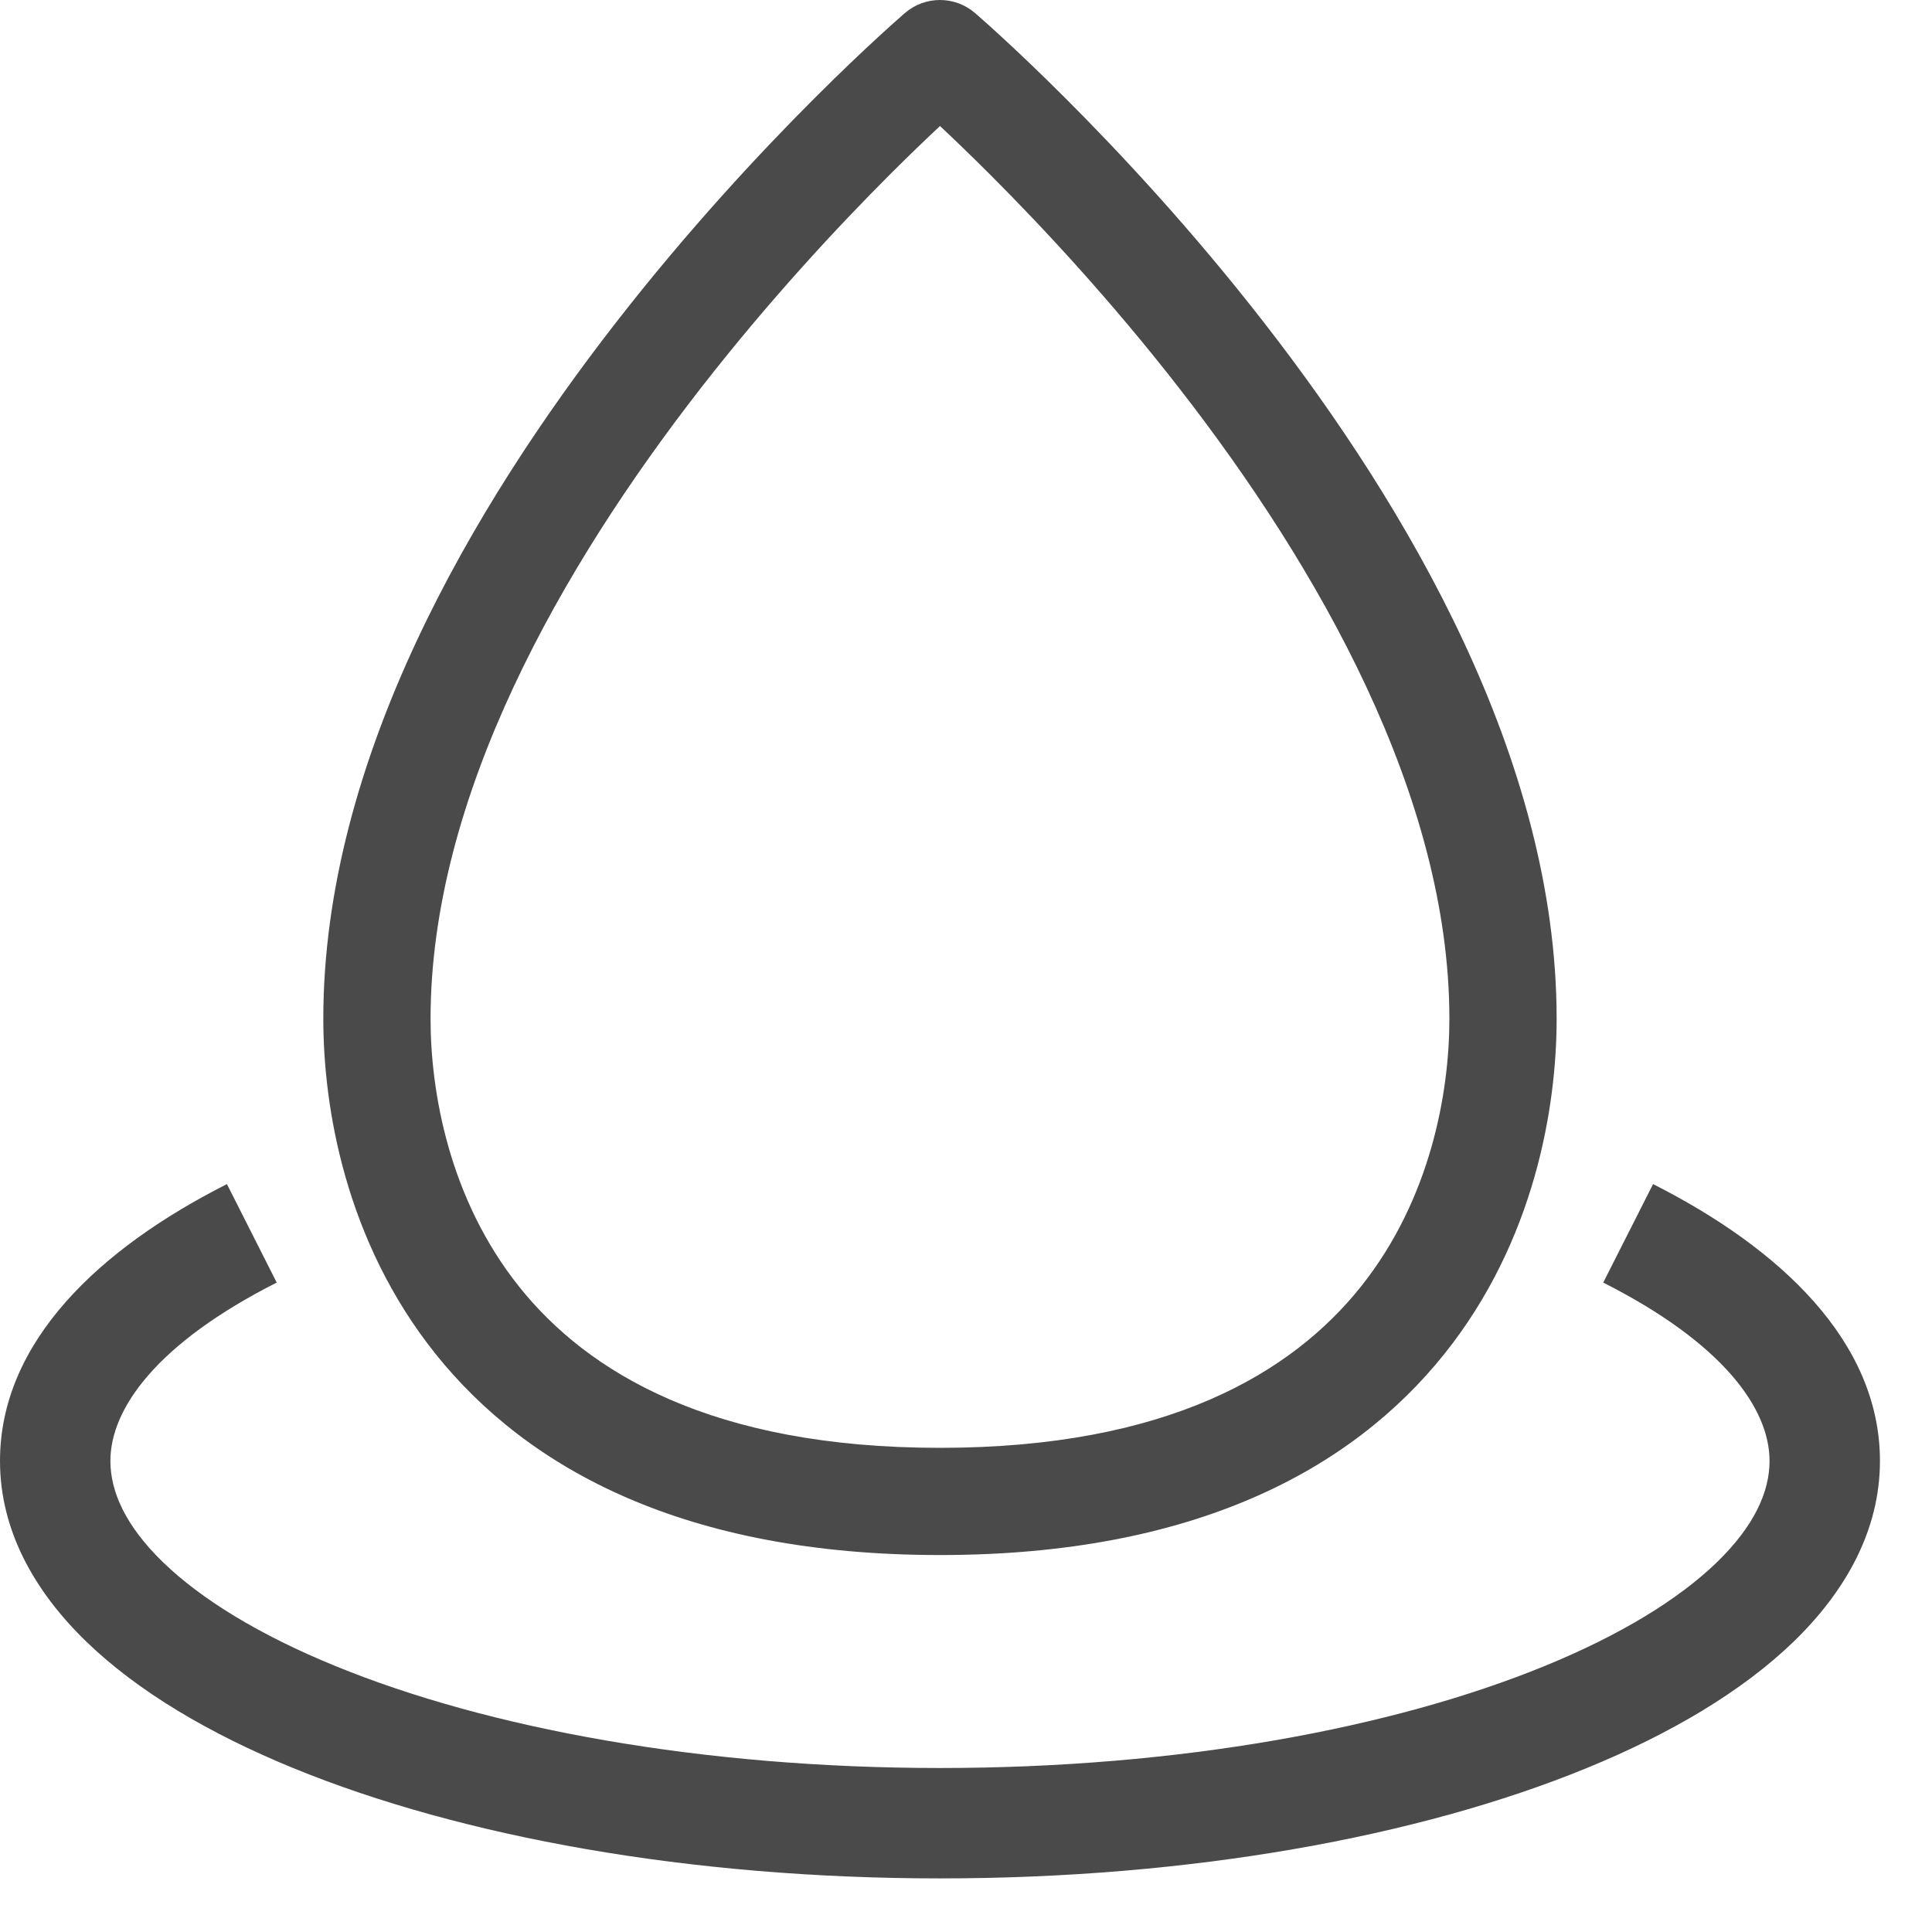 <svg width="35" height="35" viewBox="0 0 35 35" fill="none" xmlns="http://www.w3.org/2000/svg">
<path fill-rule="evenodd" clip-rule="evenodd" d="M17.029 0.971L17.661 0.234L17.664 0.237L17.671 0.243L17.696 0.264C17.717 0.283 17.748 0.31 17.787 0.345C17.866 0.414 17.98 0.516 18.124 0.649C18.412 0.913 18.82 1.298 19.309 1.787C20.286 2.764 21.59 4.16 22.895 5.839C25.475 9.156 28.2 13.747 28.2 18.457C28.2 20.047 27.807 22.477 26.166 24.528C24.491 26.622 21.637 28.171 17.029 28.171C12.421 28.171 9.567 26.622 7.891 24.528C6.25 22.477 5.857 20.047 5.857 18.457C5.857 13.747 8.582 9.156 11.162 5.839C12.468 4.16 13.771 2.764 14.748 1.787C15.237 1.298 15.645 0.913 15.933 0.649C16.077 0.516 16.191 0.414 16.27 0.345C16.309 0.31 16.34 0.283 16.361 0.264L16.386 0.243L16.393 0.237L16.396 0.234L17.029 0.971ZM16.396 0.234L16.396 0.234C16.397 0.234 16.4 0.238 17.029 0.971C17.657 0.238 17.66 0.234 17.661 0.234L17.661 0.234C17.297 -0.078 16.76 -0.078 16.396 0.234ZM16.122 3.161C16.475 2.808 16.783 2.513 17.029 2.283C17.274 2.513 17.582 2.808 17.935 3.161C18.871 4.097 20.118 5.432 21.362 7.032C23.882 10.272 26.257 14.424 26.257 18.457C26.257 19.782 25.922 21.723 24.649 23.315C23.41 24.863 21.163 26.229 17.029 26.229C12.894 26.229 10.648 24.863 9.409 23.315C8.136 21.723 7.8 19.782 7.8 18.457C7.8 14.424 10.175 10.272 12.695 7.032C13.94 5.432 15.186 4.097 16.122 3.161ZM29.044 23.235C31.206 24.329 32.057 25.511 32.057 26.467C32.057 27.018 31.788 27.638 31.102 28.303C30.413 28.97 29.363 29.617 27.984 30.181C25.23 31.308 21.358 32.029 17.029 32.029C12.7 32.029 8.827 31.308 6.074 30.181C4.694 29.617 3.644 28.97 2.955 28.303C2.269 27.638 2 27.018 2 26.467C2 25.511 2.852 24.329 5.013 23.235L4.111 21.451C1.817 22.611 0 24.299 0 26.467C0 27.728 0.628 28.834 1.564 29.74C2.497 30.642 3.794 31.409 5.316 32.032C8.364 33.28 12.505 34.029 17.029 34.029C21.552 34.029 25.693 33.28 28.741 32.032C30.263 31.409 31.56 30.642 32.493 29.74C33.429 28.834 34.057 27.728 34.057 26.467C34.057 24.299 32.24 22.611 29.947 21.451L29.044 23.235Z" fill="#4A4A4A"/>
</svg>

